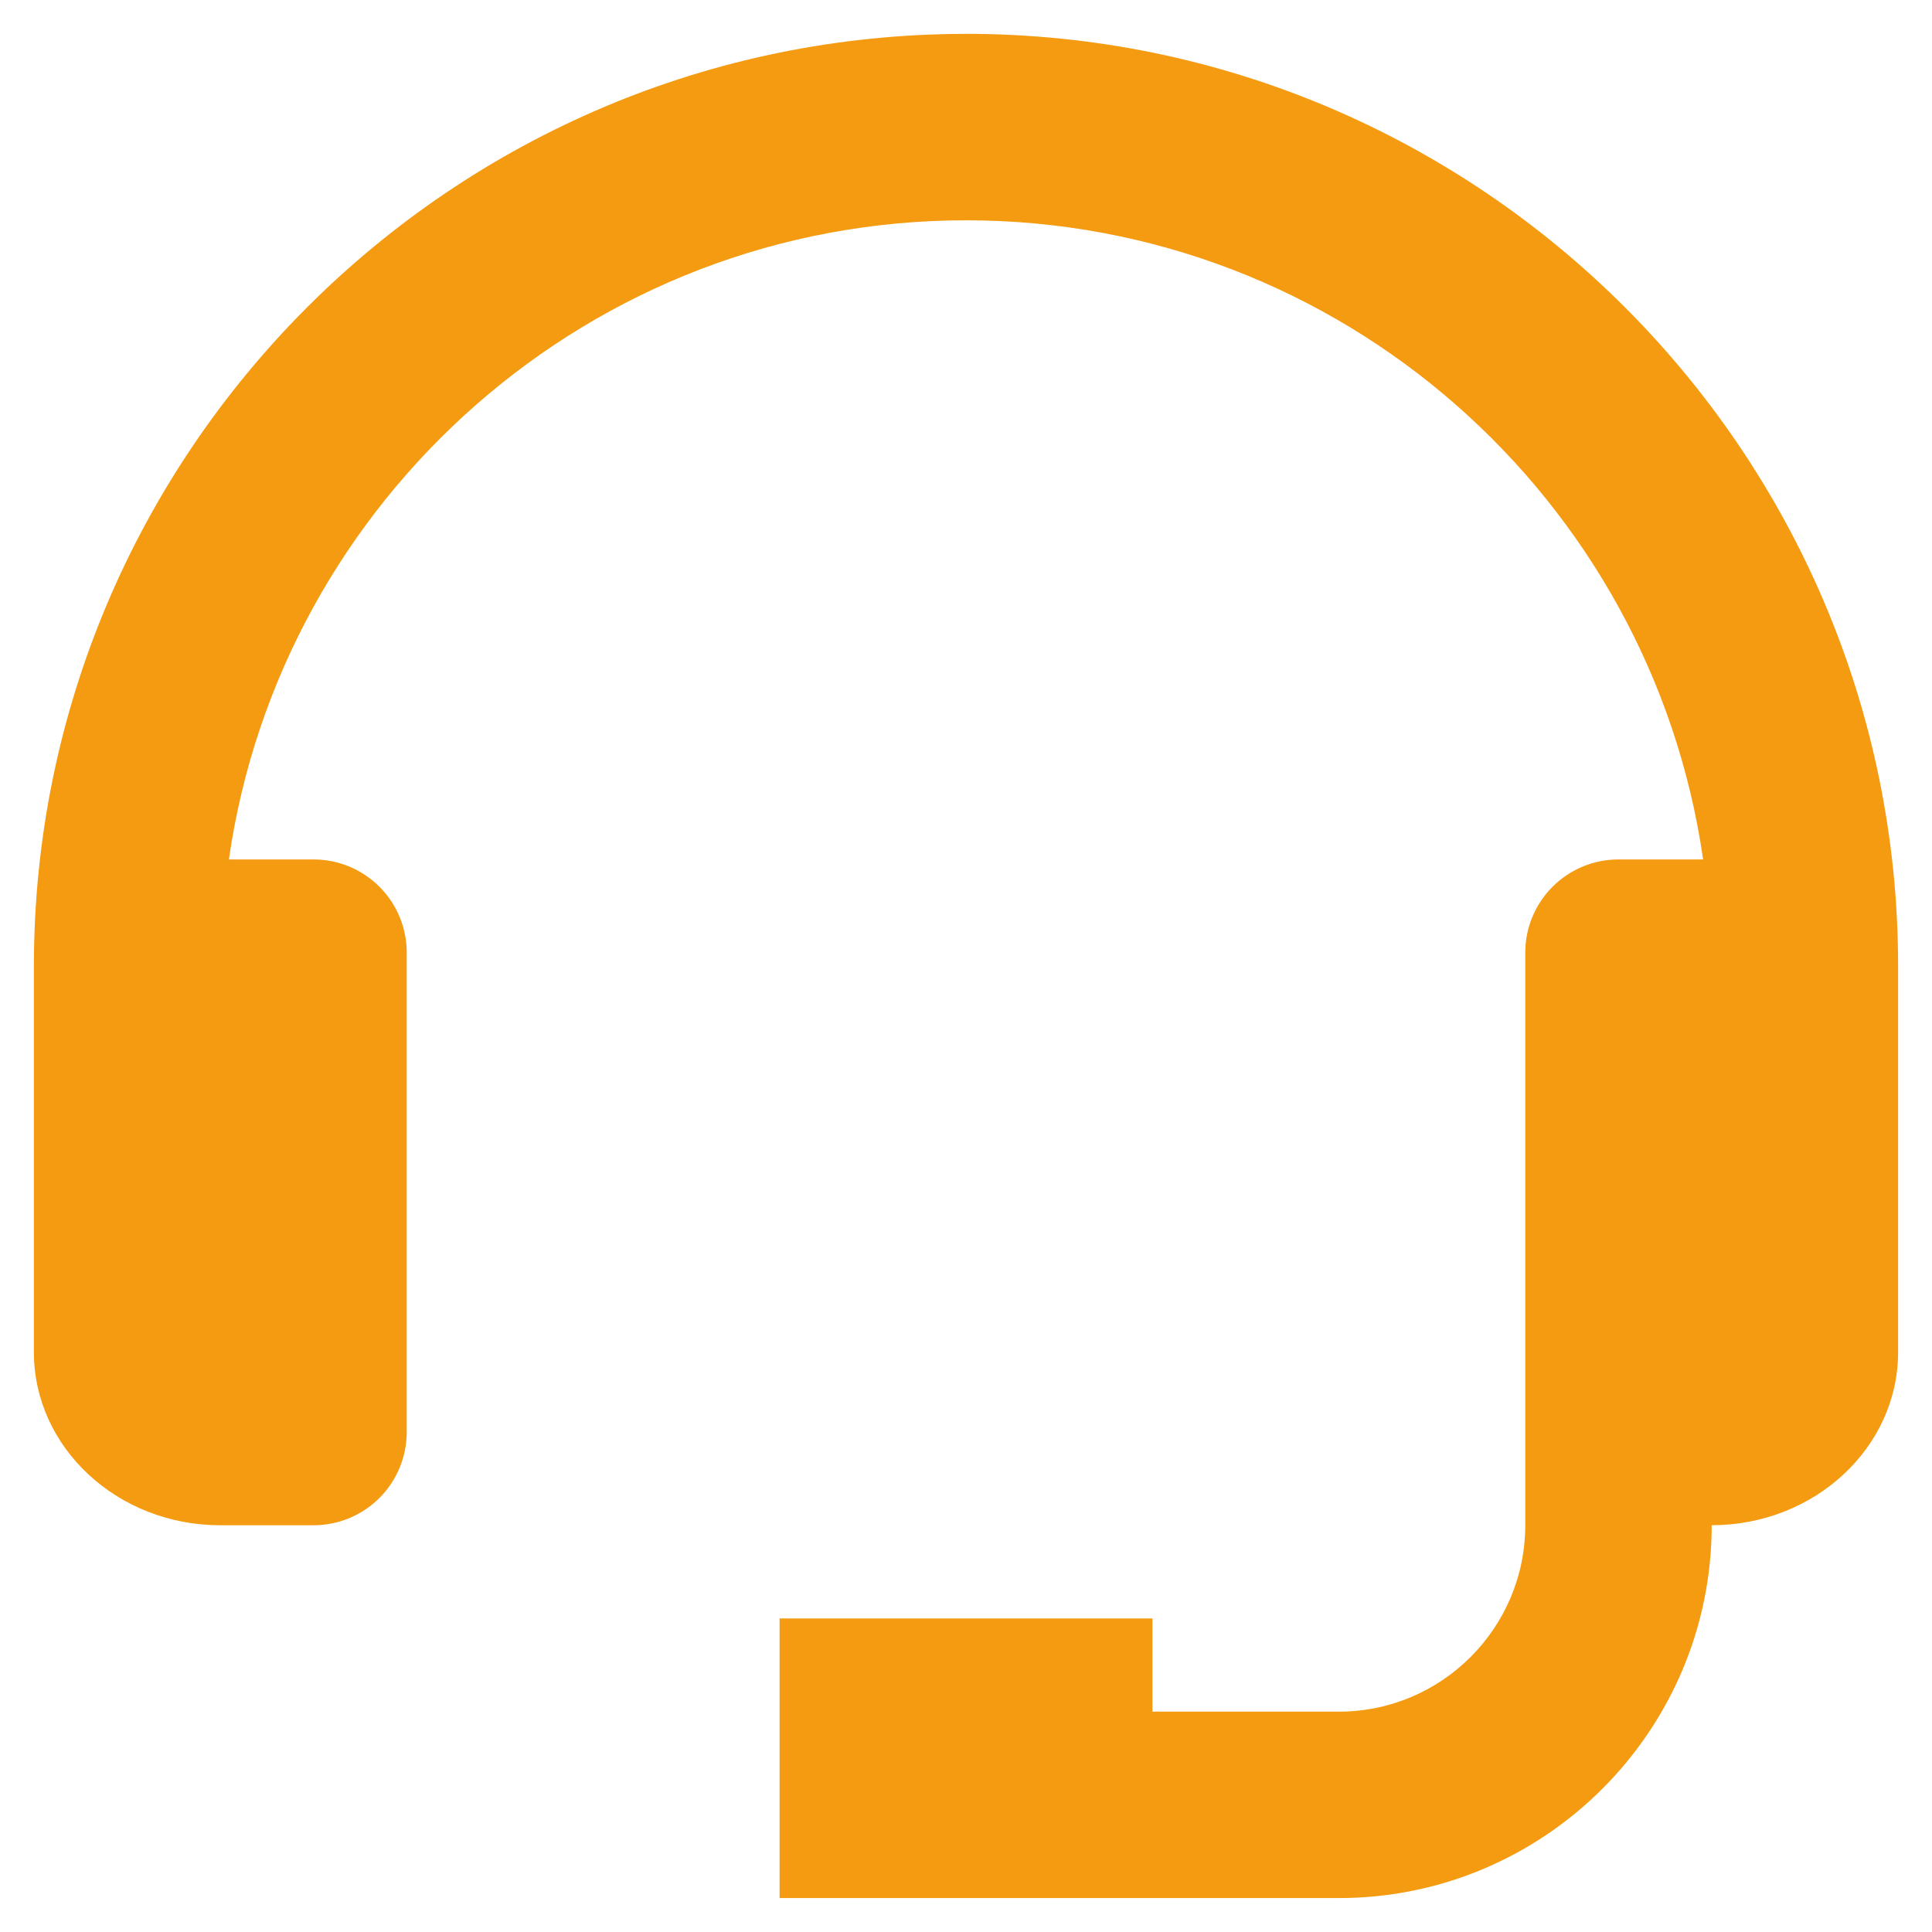 <?xml version="1.0" encoding="UTF-8" standalone="no"?>
<svg
   width="76"
   height="76"
   viewBox="0 0 76 76"
   fill="none"
   version="1.1"
   id="svg4"
   sodipodi:docname="icon-support.svg"
   inkscape:version="1.2.2 (732a01da63, 2022-12-09)"
   xmlns:inkscape="http://www.inkscape.org/namespaces/inkscape"
   xmlns:sodipodi="http://sodipodi.sourceforge.net/DTD/sodipodi-0.dtd"
   xmlns="http://www.w3.org/2000/svg"
   xmlns:svg="http://www.w3.org/2000/svg">
  <defs
     id="defs8" />
  <sodipodi:namedview
     id="namedview6"
     pagecolor="#ffffff"
     bordercolor="#000000"
     borderopacity="0.25"
     inkscape:showpageshadow="2"
     inkscape:pageopacity="0.0"
     inkscape:pagecheckerboard="0"
     inkscape:deskcolor="#d1d1d1"
     showgrid="false"
     inkscape:zoom="10.648649"
     inkscape:cx="31.741117"
     inkscape:cy="37"
     inkscape:window-width="1920"
     inkscape:window-height="986"
     inkscape:window-x="-11"
     inkscape:window-y="-11"
     inkscape:window-maximized="1"
     inkscape:current-layer="svg4" />
  <path
     d="m 38,1.333 c -20.218,0 -36.667,16.449 -36.667,36.667 v 15.191 c 0,3.755 3.289,6.809 7.333,6.809 h 3.667 c 0.973,0 1.905,-0.386 2.593,-1.074 0.688,-0.688 1.074,-1.62 1.074,-2.593 v -18.858 c 0,-0.973 -0.386,-1.905 -1.074,-2.593 -0.688,-0.688 -1.62,-1.074 -2.593,-1.074 h -3.329 c 2.039,-14.19 14.249,-25.142 28.996,-25.142 14.747,0 26.957,10.952 28.996,25.142 h -3.329 c -0.973,0 -1.905,0.386 -2.593,1.074 -0.688,0.688 -1.074,1.62 -1.074,2.593 v 22.524 c 0,4.044 -3.289,7.333 -7.333,7.333 h -7.333 v -3.667 h -14.667 v 11 h 22 c 8.089,0 14.667,-6.578 14.667,-14.667 4.044,0 7.333,-3.054 7.333,-6.809 v -15.191 c 0,-20.218 -16.449,-36.667 -36.667,-36.667 z"
     fill="#f59b11"
     id="path2" />
</svg>
